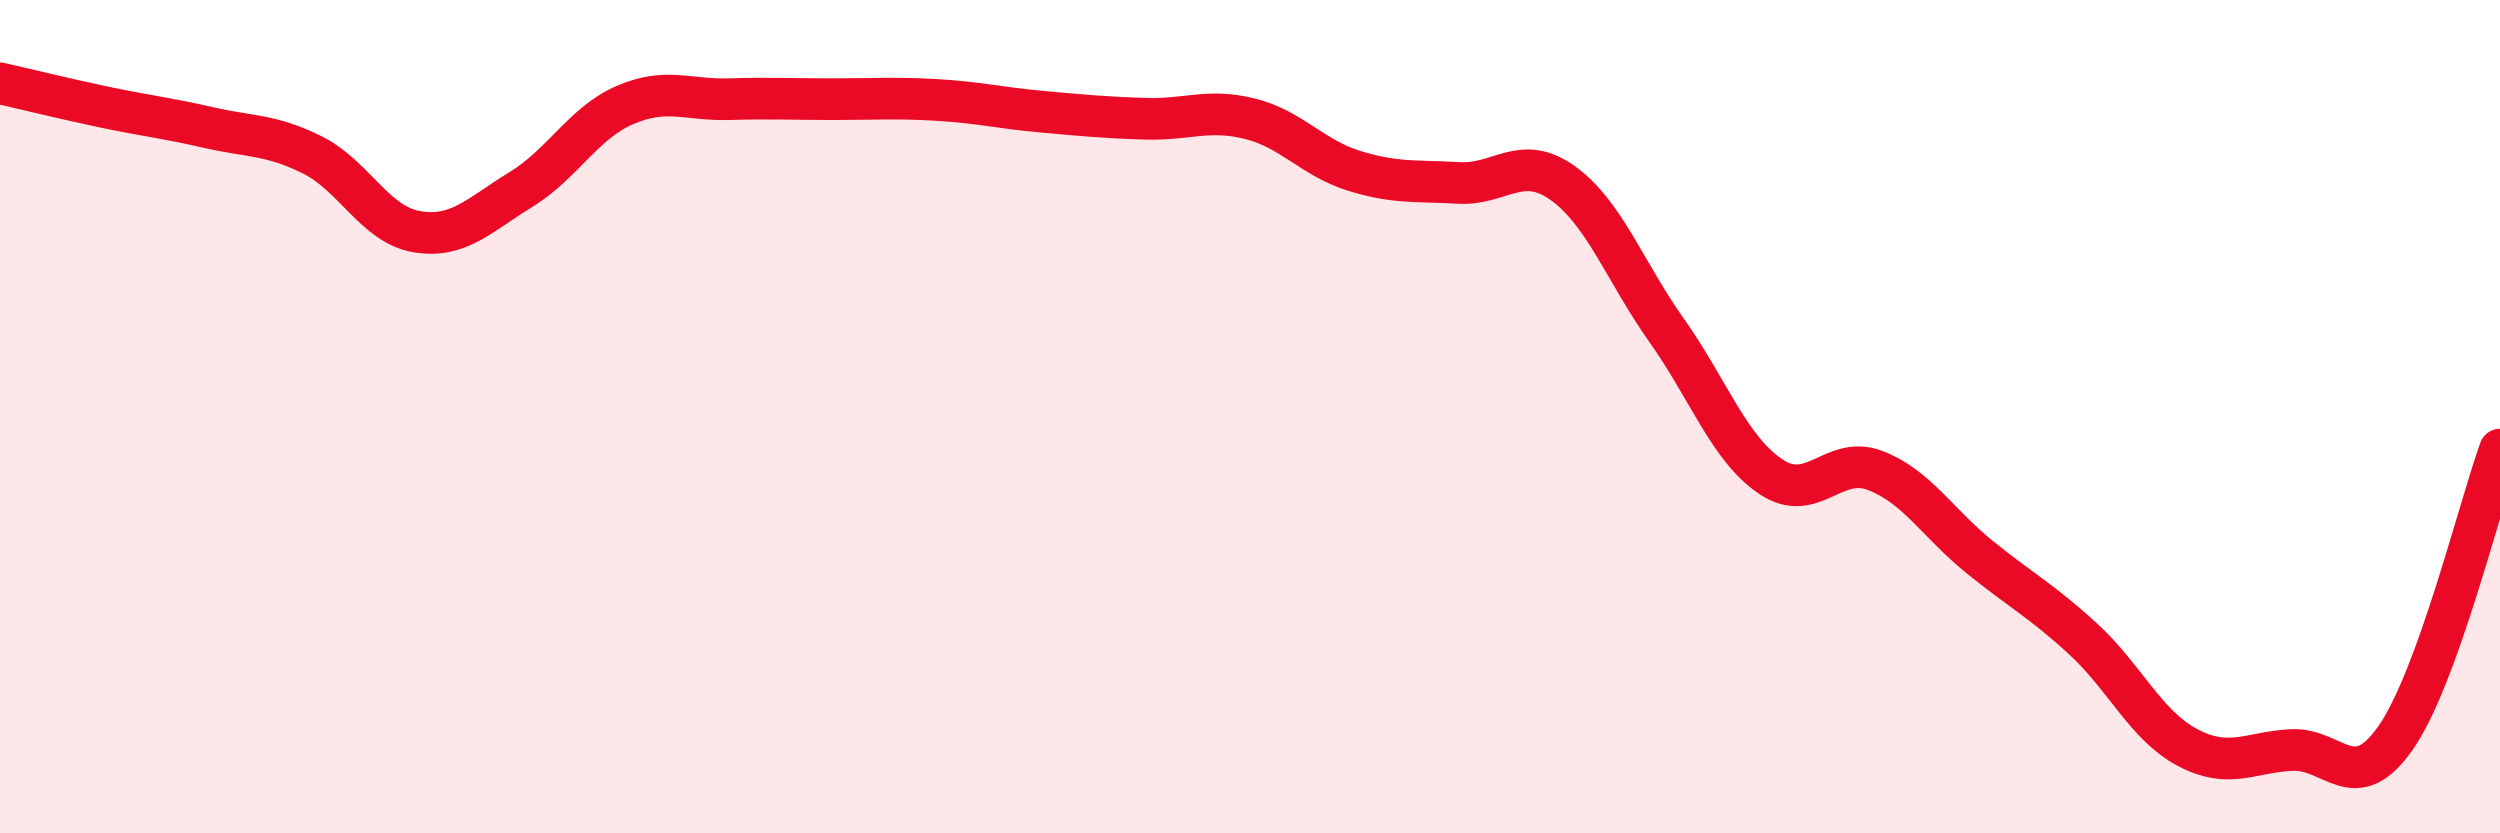 
    <svg width="60" height="20" viewBox="0 0 60 20" xmlns="http://www.w3.org/2000/svg">
      <path
        d="M 0,2 C 0.5,2.11 1.5,2.36 2.5,2.57 C 3.5,2.78 4,2.83 5,3.06 C 6,3.29 6.5,3.22 7.5,3.72 C 8.5,4.22 9,5.39 10,5.56 C 11,5.73 11.5,5.16 12.5,4.55 C 13.5,3.94 14,2.95 15,2.52 C 16,2.09 16.5,2.41 17.5,2.38 C 18.5,2.35 19,2.38 20,2.38 C 21,2.38 21.5,2.34 22.5,2.4 C 23.5,2.46 24,2.59 25,2.68 C 26,2.77 26.5,2.82 27.5,2.85 C 28.5,2.88 29,2.6 30,2.85 C 31,3.1 31.5,3.79 32.5,4.1 C 33.5,4.41 34,4.33 35,4.39 C 36,4.45 36.5,3.68 37.5,4.39 C 38.5,5.1 39,6.52 40,7.93 C 41,9.34 41.5,10.77 42.5,11.44 C 43.5,12.11 44,10.91 45,11.29 C 46,11.67 46.5,12.55 47.5,13.36 C 48.5,14.17 49,14.42 50,15.34 C 51,16.26 51.5,17.41 52.5,17.94 C 53.5,18.47 54,18.05 55,18 C 56,17.95 56.5,19.14 57.5,17.7 C 58.5,16.26 59.5,12.17 60,10.79L60 20L0 20Z"
        fill="#EB0A25"
        opacity="0.1"
        stroke-linecap="round"
        stroke-linejoin="round"
      />
      <path
        d="M 0,2 C 0.5,2.11 1.5,2.36 2.5,2.57 C 3.5,2.78 4,2.83 5,3.06 C 6,3.29 6.5,3.22 7.5,3.72 C 8.5,4.22 9,5.39 10,5.56 C 11,5.73 11.5,5.16 12.5,4.55 C 13.5,3.94 14,2.95 15,2.52 C 16,2.09 16.5,2.41 17.5,2.38 C 18.5,2.35 19,2.38 20,2.38 C 21,2.38 21.5,2.34 22.5,2.4 C 23.5,2.46 24,2.59 25,2.68 C 26,2.77 26.5,2.82 27.5,2.85 C 28.5,2.88 29,2.6 30,2.85 C 31,3.1 31.5,3.79 32.5,4.1 C 33.5,4.41 34,4.33 35,4.39 C 36,4.45 36.5,3.68 37.5,4.39 C 38.5,5.1 39,6.52 40,7.93 C 41,9.34 41.5,10.77 42.5,11.44 C 43.5,12.11 44,10.91 45,11.29 C 46,11.67 46.5,12.55 47.5,13.36 C 48.5,14.17 49,14.42 50,15.34 C 51,16.26 51.5,17.41 52.5,17.94 C 53.5,18.47 54,18.05 55,18 C 56,17.95 56.5,19.14 57.5,17.7 C 58.5,16.26 59.5,12.17 60,10.79"
        stroke="#EB0A25"
        stroke-width="1"
        fill="none"
        stroke-linecap="round"
        stroke-linejoin="round"
      />
    </svg>
  